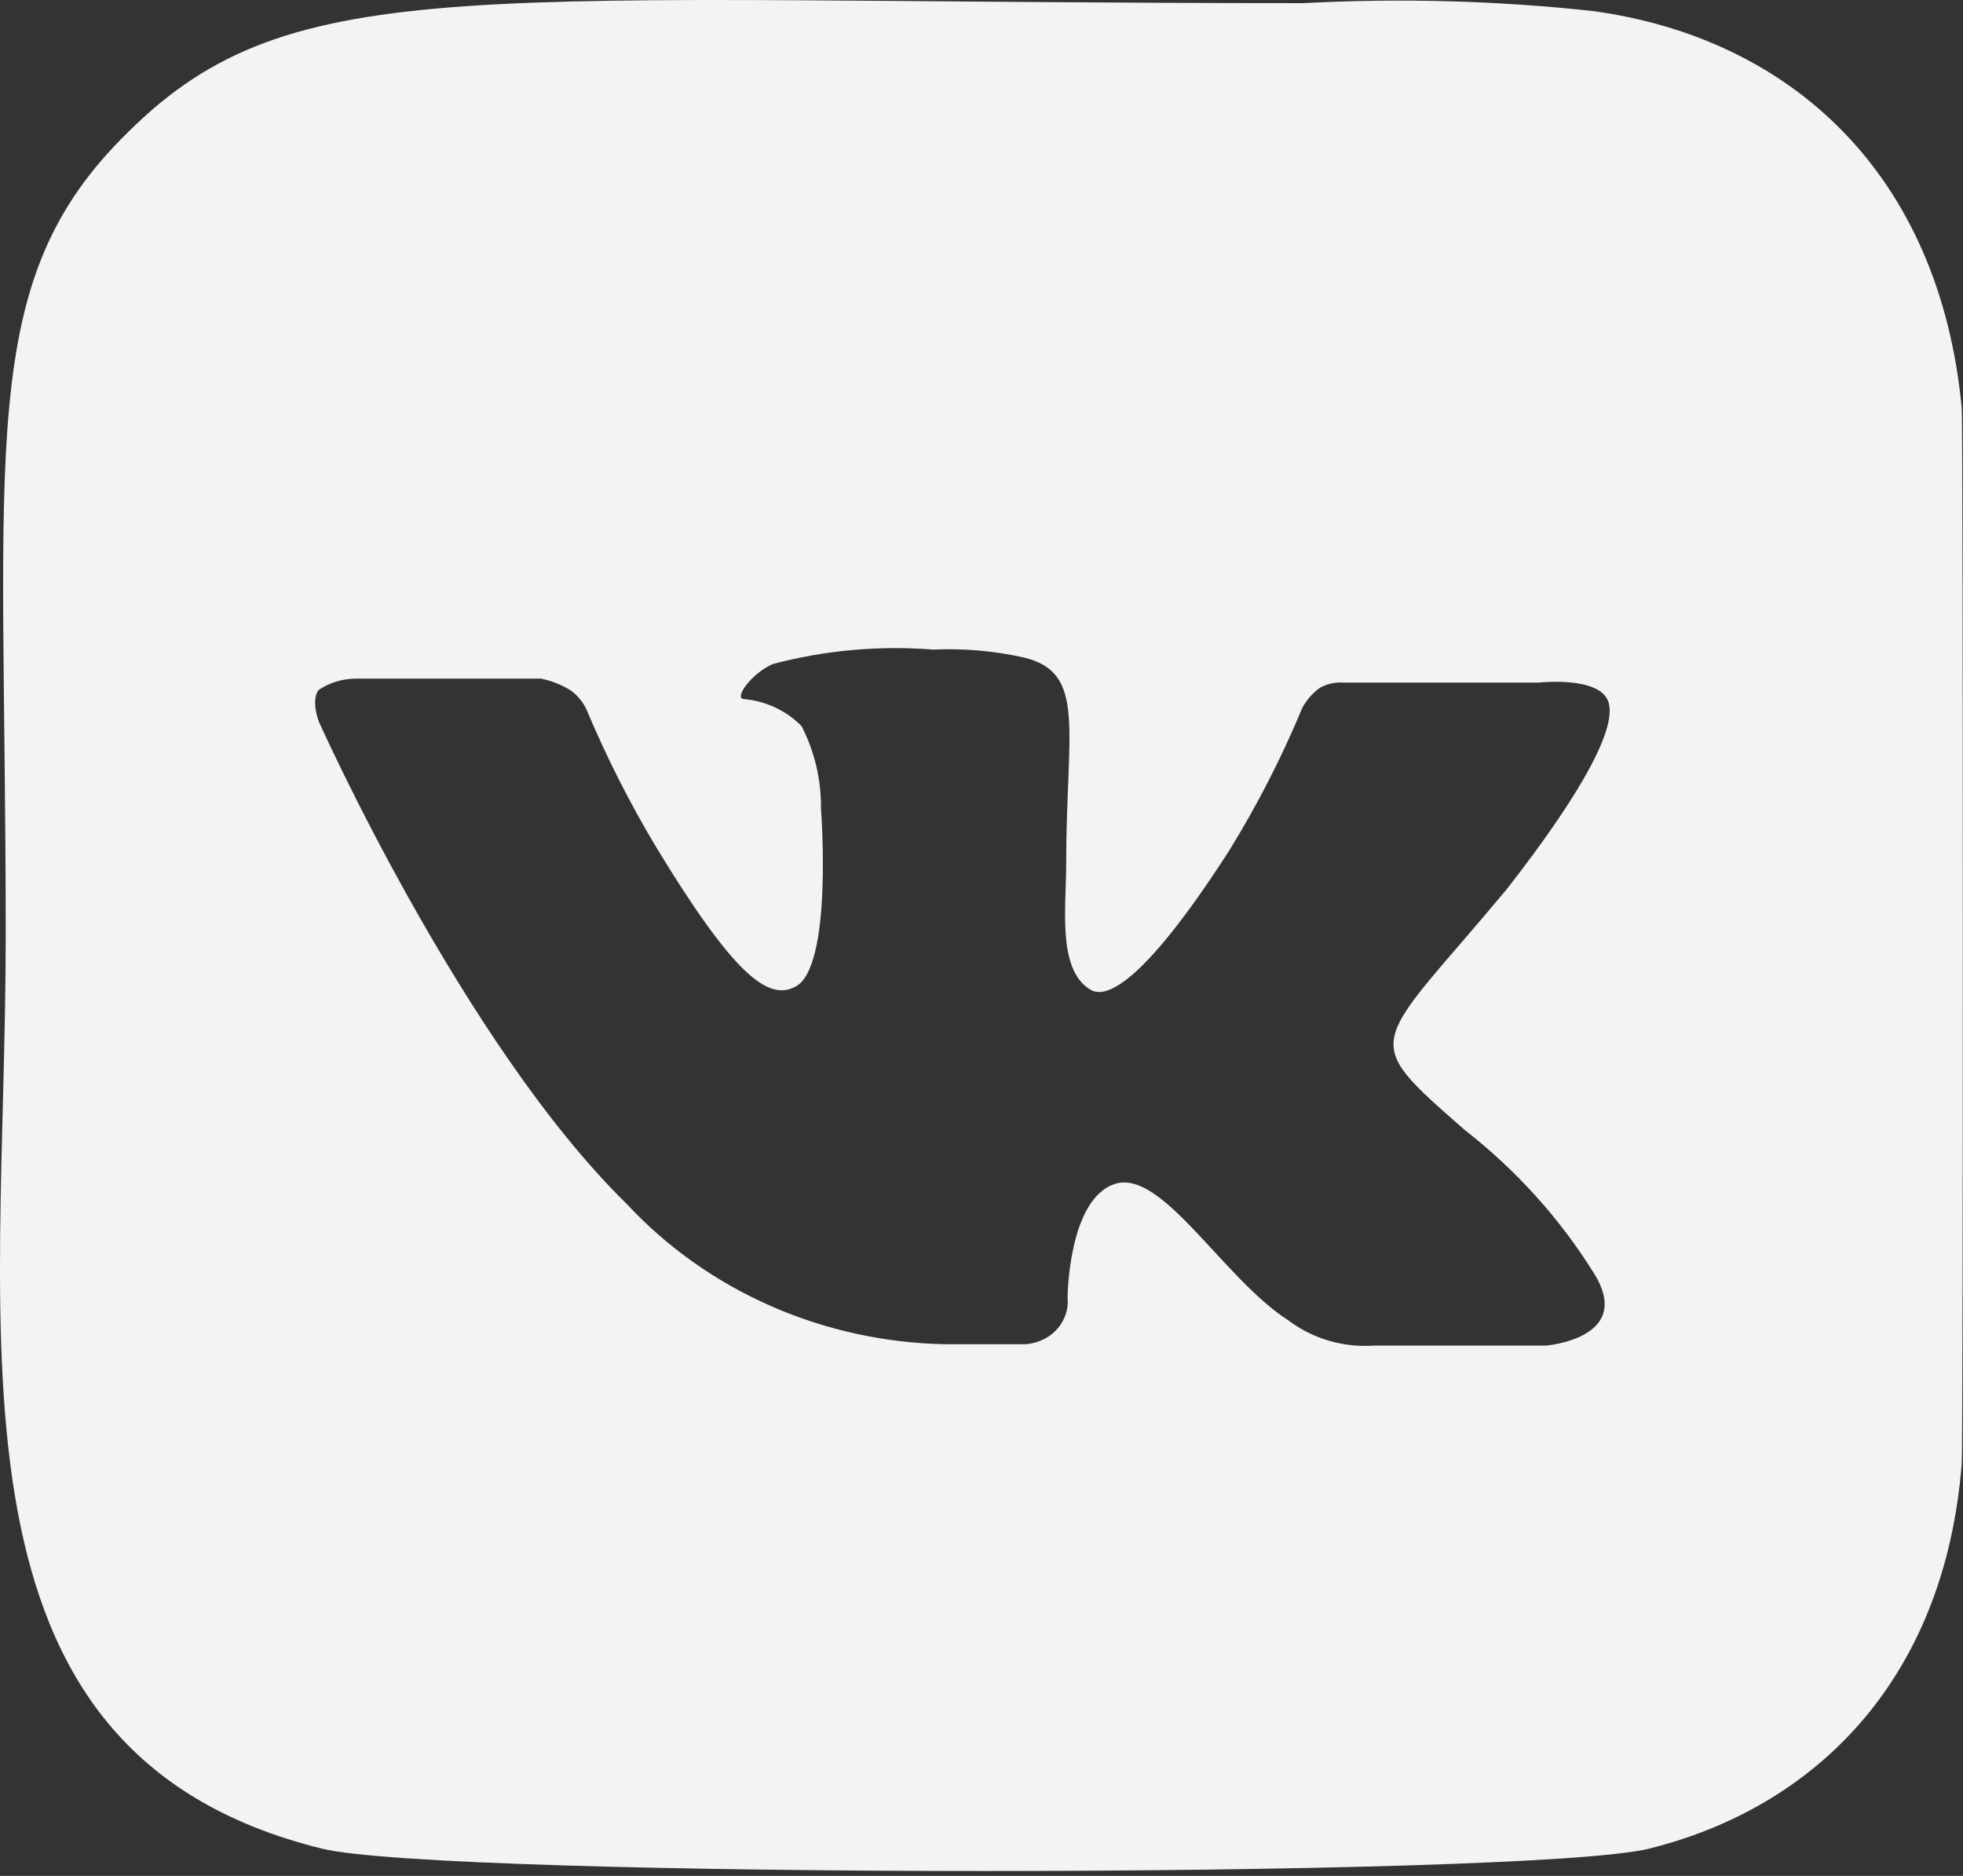<svg width="45" height="43" viewBox="0 0 45 43" fill="none" xmlns="http://www.w3.org/2000/svg">
<rect x="0" y="0" width="45" height="43" fill="#333333" stroke="none"/>
<path d="M44.972 9.365C44.464 3.962 41.035 0.874 36.525 0.254C34.322 0.015 32.102 -0.046 29.888 0.072C10.881 0.072 6.721 -0.73 2.942 3.023C-0.583 6.459 0.131 10.168 0.131 21.444C0.131 30.798 -1.584 40.167 7.388 42.377C10.198 43.058 34.985 43.058 37.795 42.377C41.527 41.454 44.575 38.593 44.972 33.538C45.004 32.871 45.004 10.092 44.972 9.365ZM33.587 25.909C34.757 26.823 35.751 27.924 36.525 29.163C37.494 30.677 35.445 30.843 35.445 30.843H31.507C30.799 30.895 30.096 30.689 29.538 30.268C28.046 29.315 26.648 26.802 25.569 27.135C24.489 27.468 24.473 29.738 24.473 29.738C24.486 29.875 24.47 30.013 24.424 30.143C24.378 30.273 24.304 30.392 24.207 30.494C24.11 30.595 23.991 30.675 23.859 30.73C23.727 30.785 23.585 30.814 23.441 30.813H21.678C20.294 30.788 18.931 30.49 17.674 29.938C16.417 29.386 15.293 28.591 14.374 27.604C10.611 23.926 7.308 16.54 7.308 16.54C7.308 16.54 7.118 16.04 7.308 15.813C7.568 15.639 7.88 15.549 8.198 15.556H12.405C12.649 15.606 12.88 15.698 13.088 15.829C13.249 15.947 13.375 16.104 13.453 16.282C13.906 17.36 14.437 18.407 15.041 19.416C16.804 22.322 17.598 22.942 18.217 22.625C19.106 22.216 18.82 18.538 18.82 18.538C18.829 17.883 18.677 17.235 18.376 16.646C18.031 16.292 17.562 16.071 17.058 16.025C16.82 16.025 17.185 15.465 17.709 15.223C18.906 14.905 20.154 14.792 21.393 14.89C22.091 14.858 22.792 14.919 23.473 15.072C24.918 15.42 24.441 16.721 24.441 19.809C24.441 20.808 24.235 22.231 24.997 22.685C25.315 22.882 26.125 22.685 28.173 19.506C28.822 18.455 29.385 17.357 29.856 16.222C29.952 16.045 30.087 15.89 30.253 15.768C30.421 15.674 30.615 15.632 30.809 15.647H35.27C35.27 15.647 36.62 15.495 36.858 16.055C37.097 16.616 36.334 18.084 34.54 20.384C31.46 24.078 31.095 23.729 33.587 25.909Z" fill="#F3F3F3"/>
</svg>
